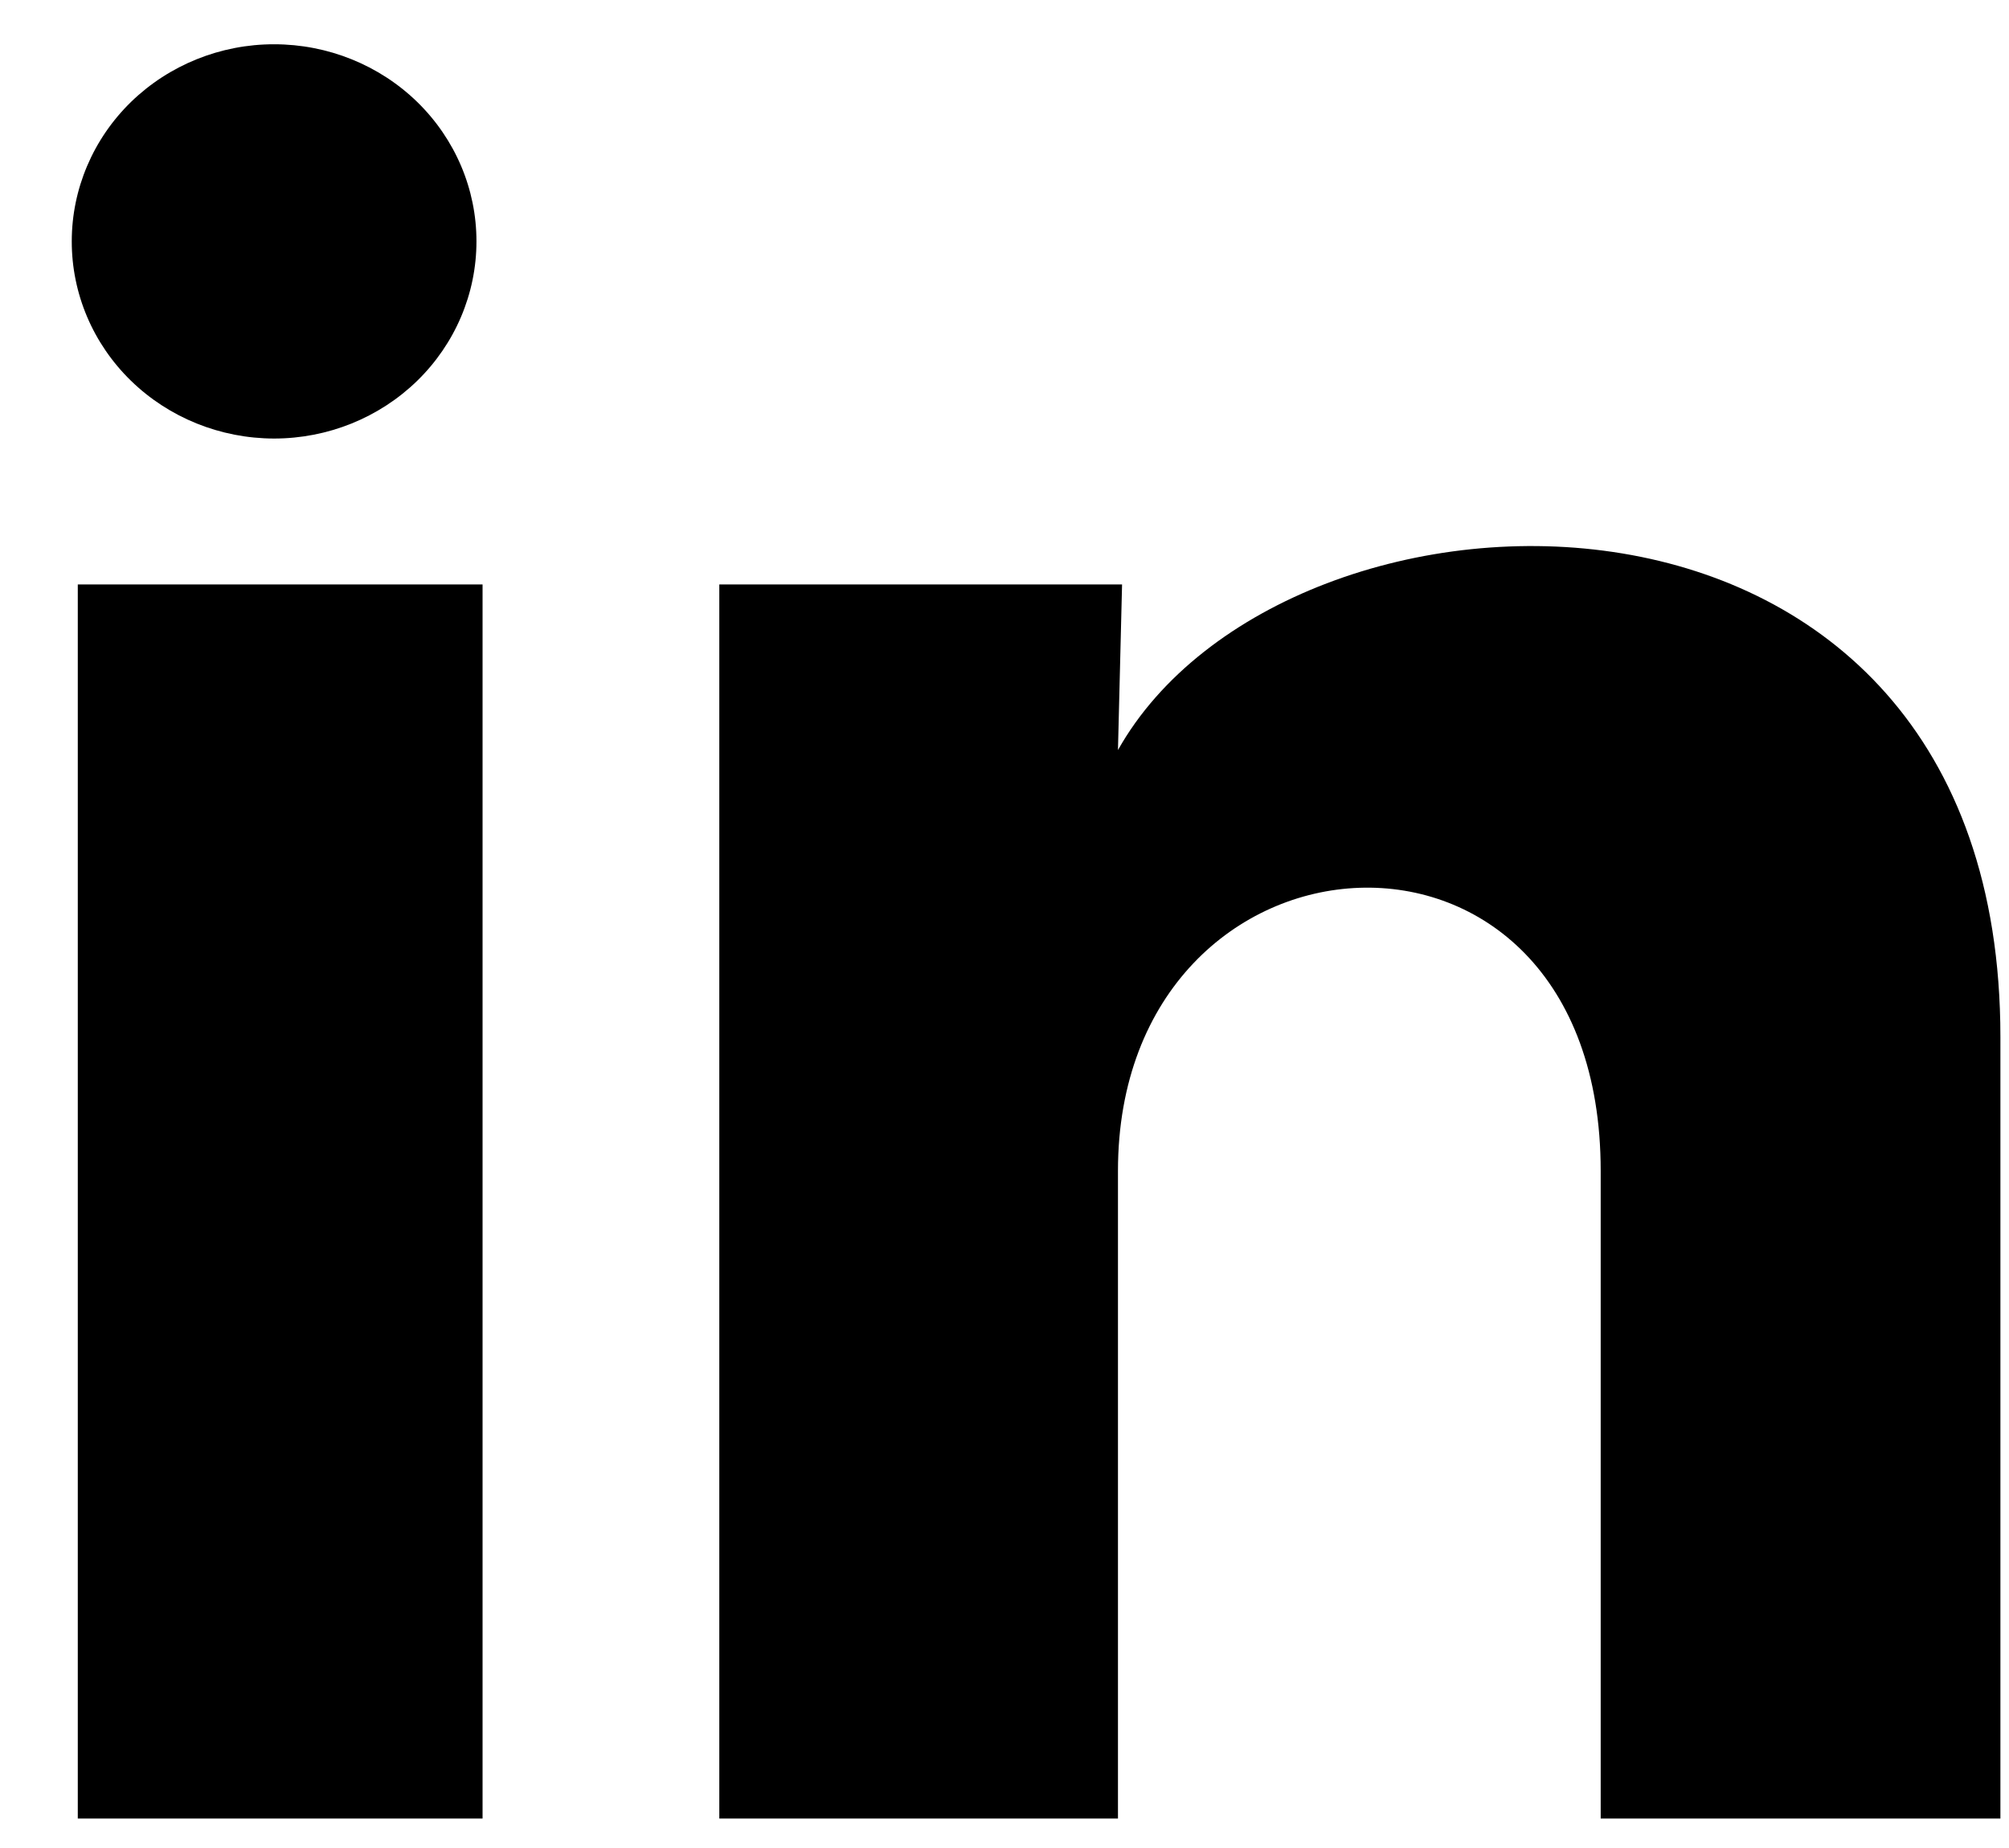 <svg width="25" height="23" viewBox="0 0 25 23" fill="none" xmlns="http://www.w3.org/2000/svg">
<path d="M5.929 3.005C5.929 3.656 5.663 4.28 5.191 4.74C4.718 5.2 4.078 5.458 3.41 5.458C2.742 5.457 2.101 5.198 1.629 4.738C1.157 4.278 0.892 3.654 0.893 3.003C0.893 2.352 1.159 1.728 1.631 1.268C2.104 0.809 2.744 0.55 3.412 0.551C4.08 0.551 4.721 0.81 5.193 1.27C5.665 1.731 5.93 2.355 5.929 3.005ZM6.005 7.274H0.968V22.633H6.005V7.274ZM13.963 7.274H8.951V22.633H13.912V14.573C13.912 10.084 19.919 9.666 19.919 14.573V22.633H24.893V12.905C24.893 5.336 16.003 5.618 13.912 9.335L13.963 7.274Z" fill="black"/>
</svg>

